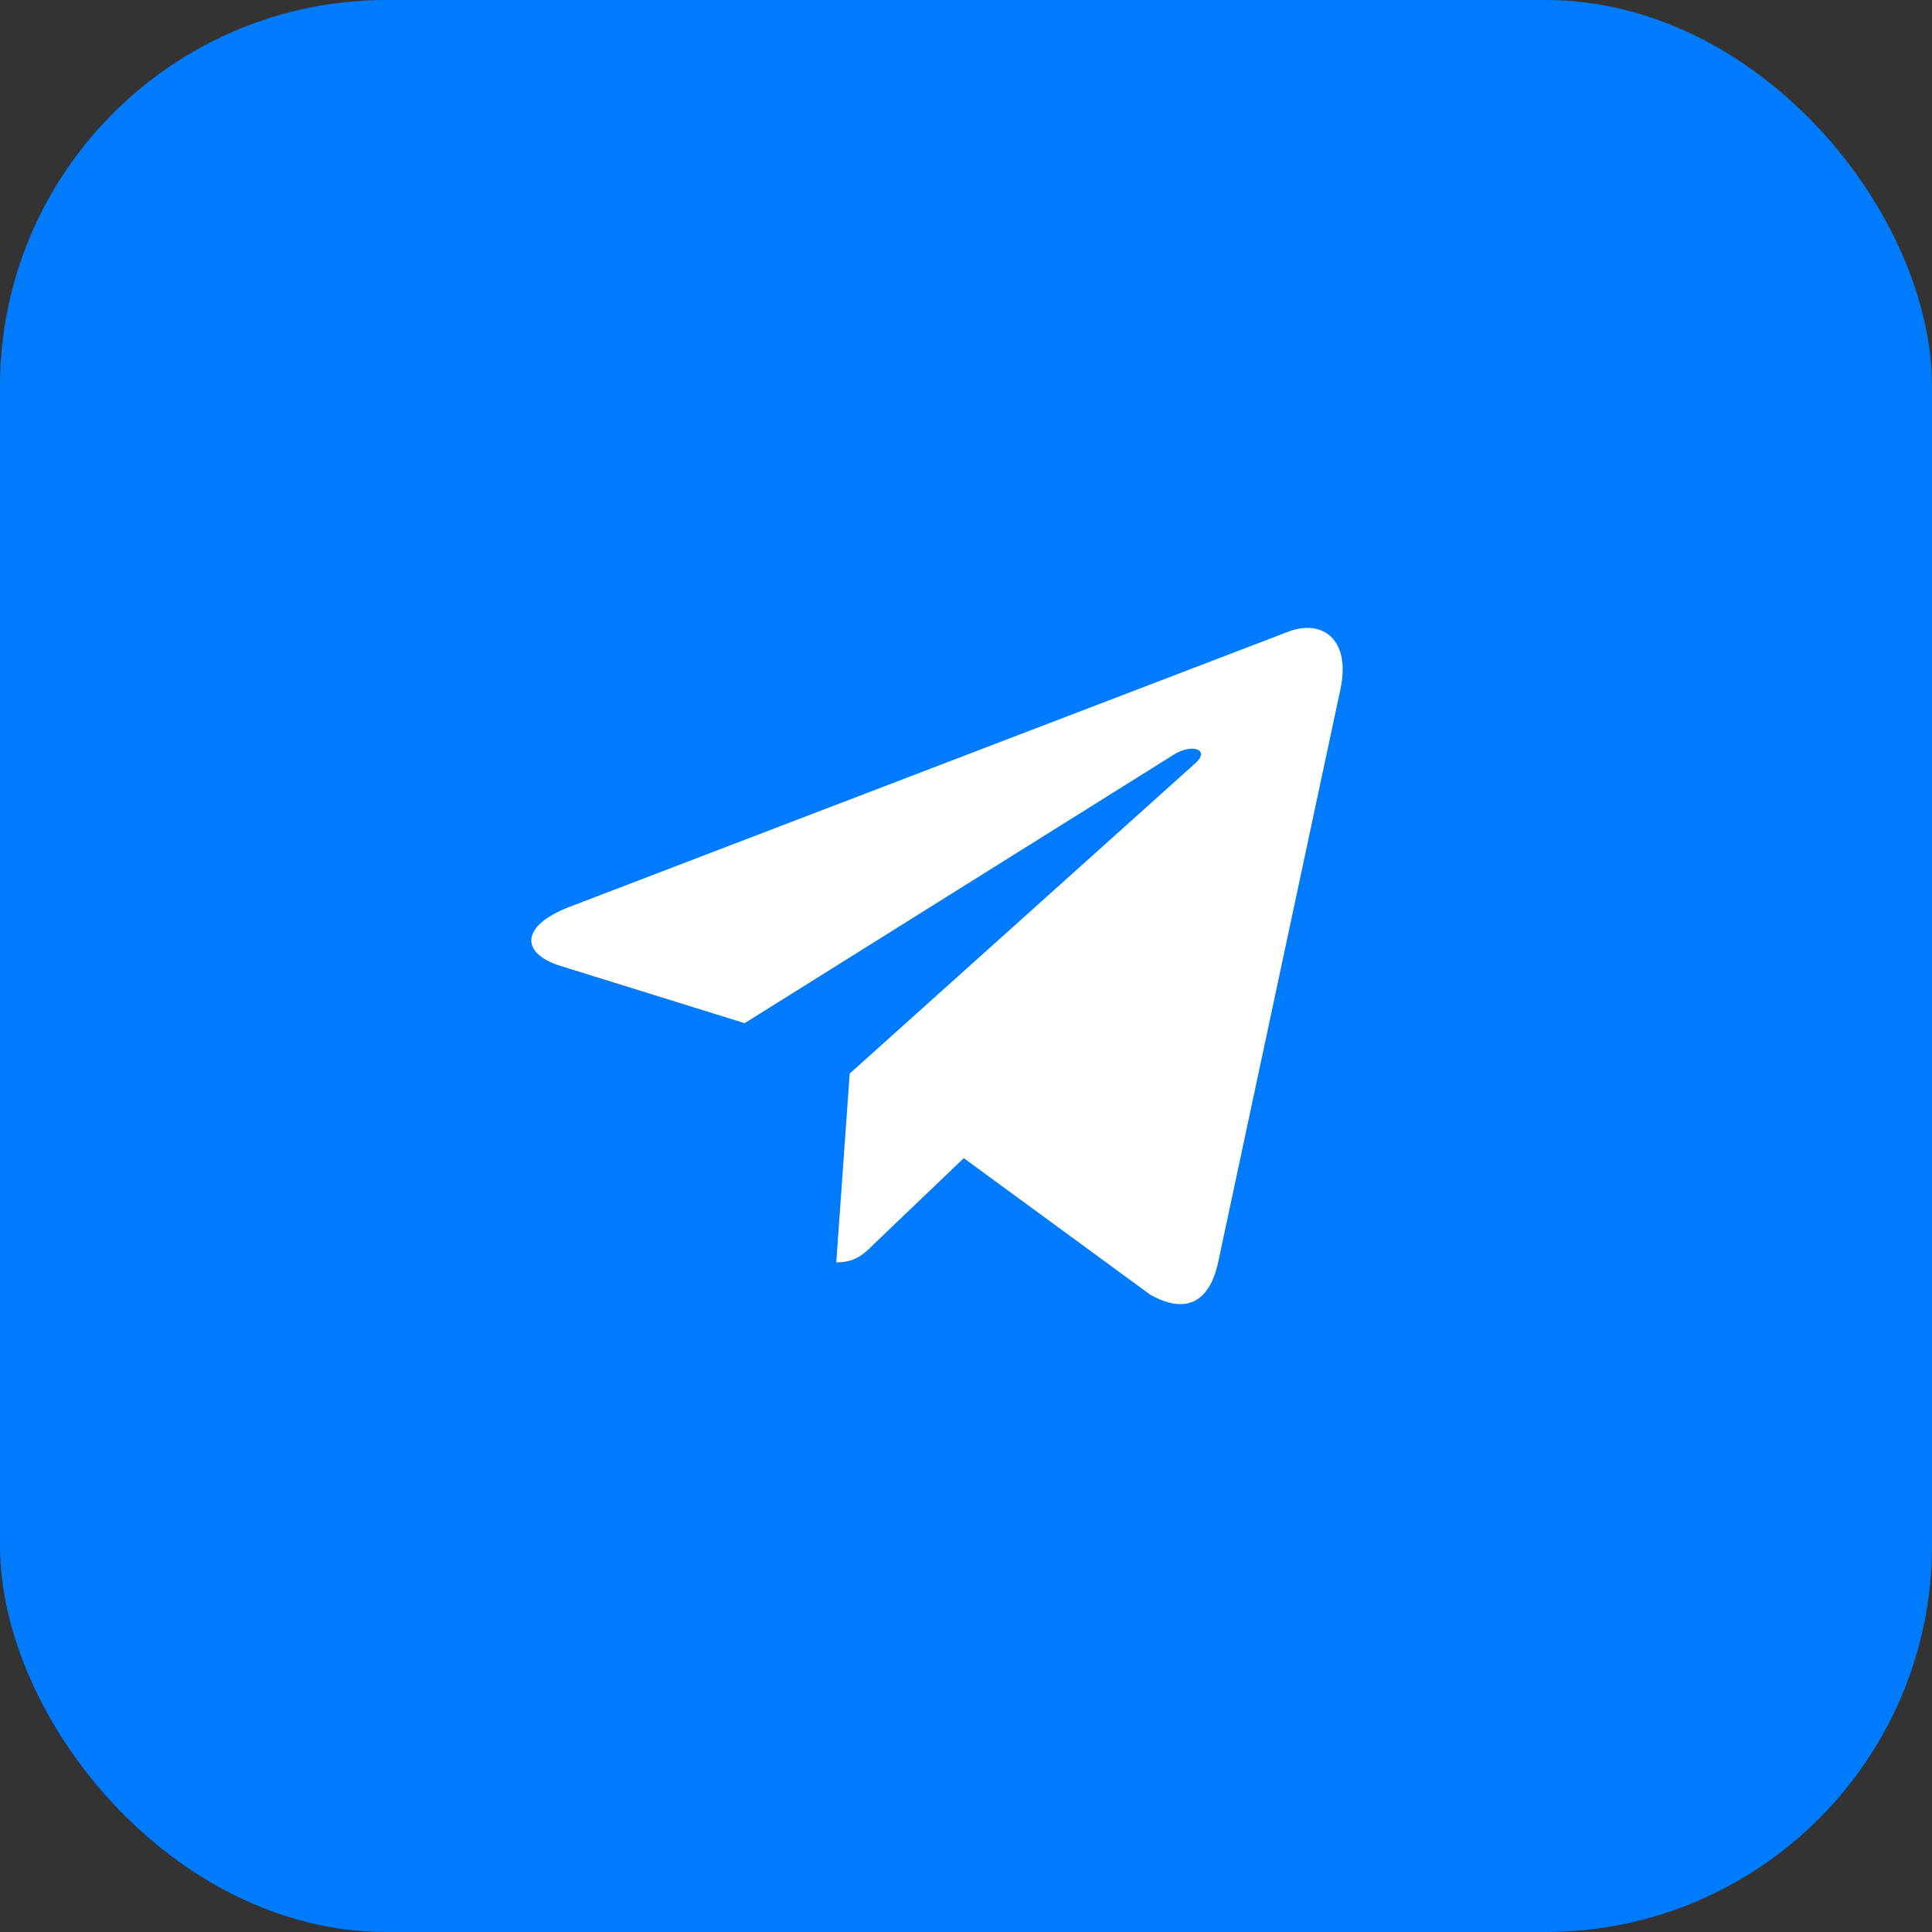 <?xml version="1.0" encoding="UTF-8"?> <svg xmlns="http://www.w3.org/2000/svg" width="40" height="40" viewBox="0 0 40 40" fill="none"><rect x="0" y="0" width="40" height="40" fill="#333333" stroke="none"/><rect width="40" height="40" rx="8" fill="#007BFB"></rect><path d="M17.592 22.227L17.314 26.136C17.712 26.136 17.884 25.965 18.09 25.76L19.954 23.978L23.817 26.807C24.526 27.202 25.025 26.994 25.216 26.155L27.751 14.275C27.976 13.228 27.373 12.818 26.683 13.074L11.78 18.78C10.763 19.175 10.778 19.742 11.607 19.999L15.417 21.184L24.267 15.646C24.684 15.37 25.062 15.523 24.751 15.799L17.592 22.227Z" fill="white"></path></svg> 